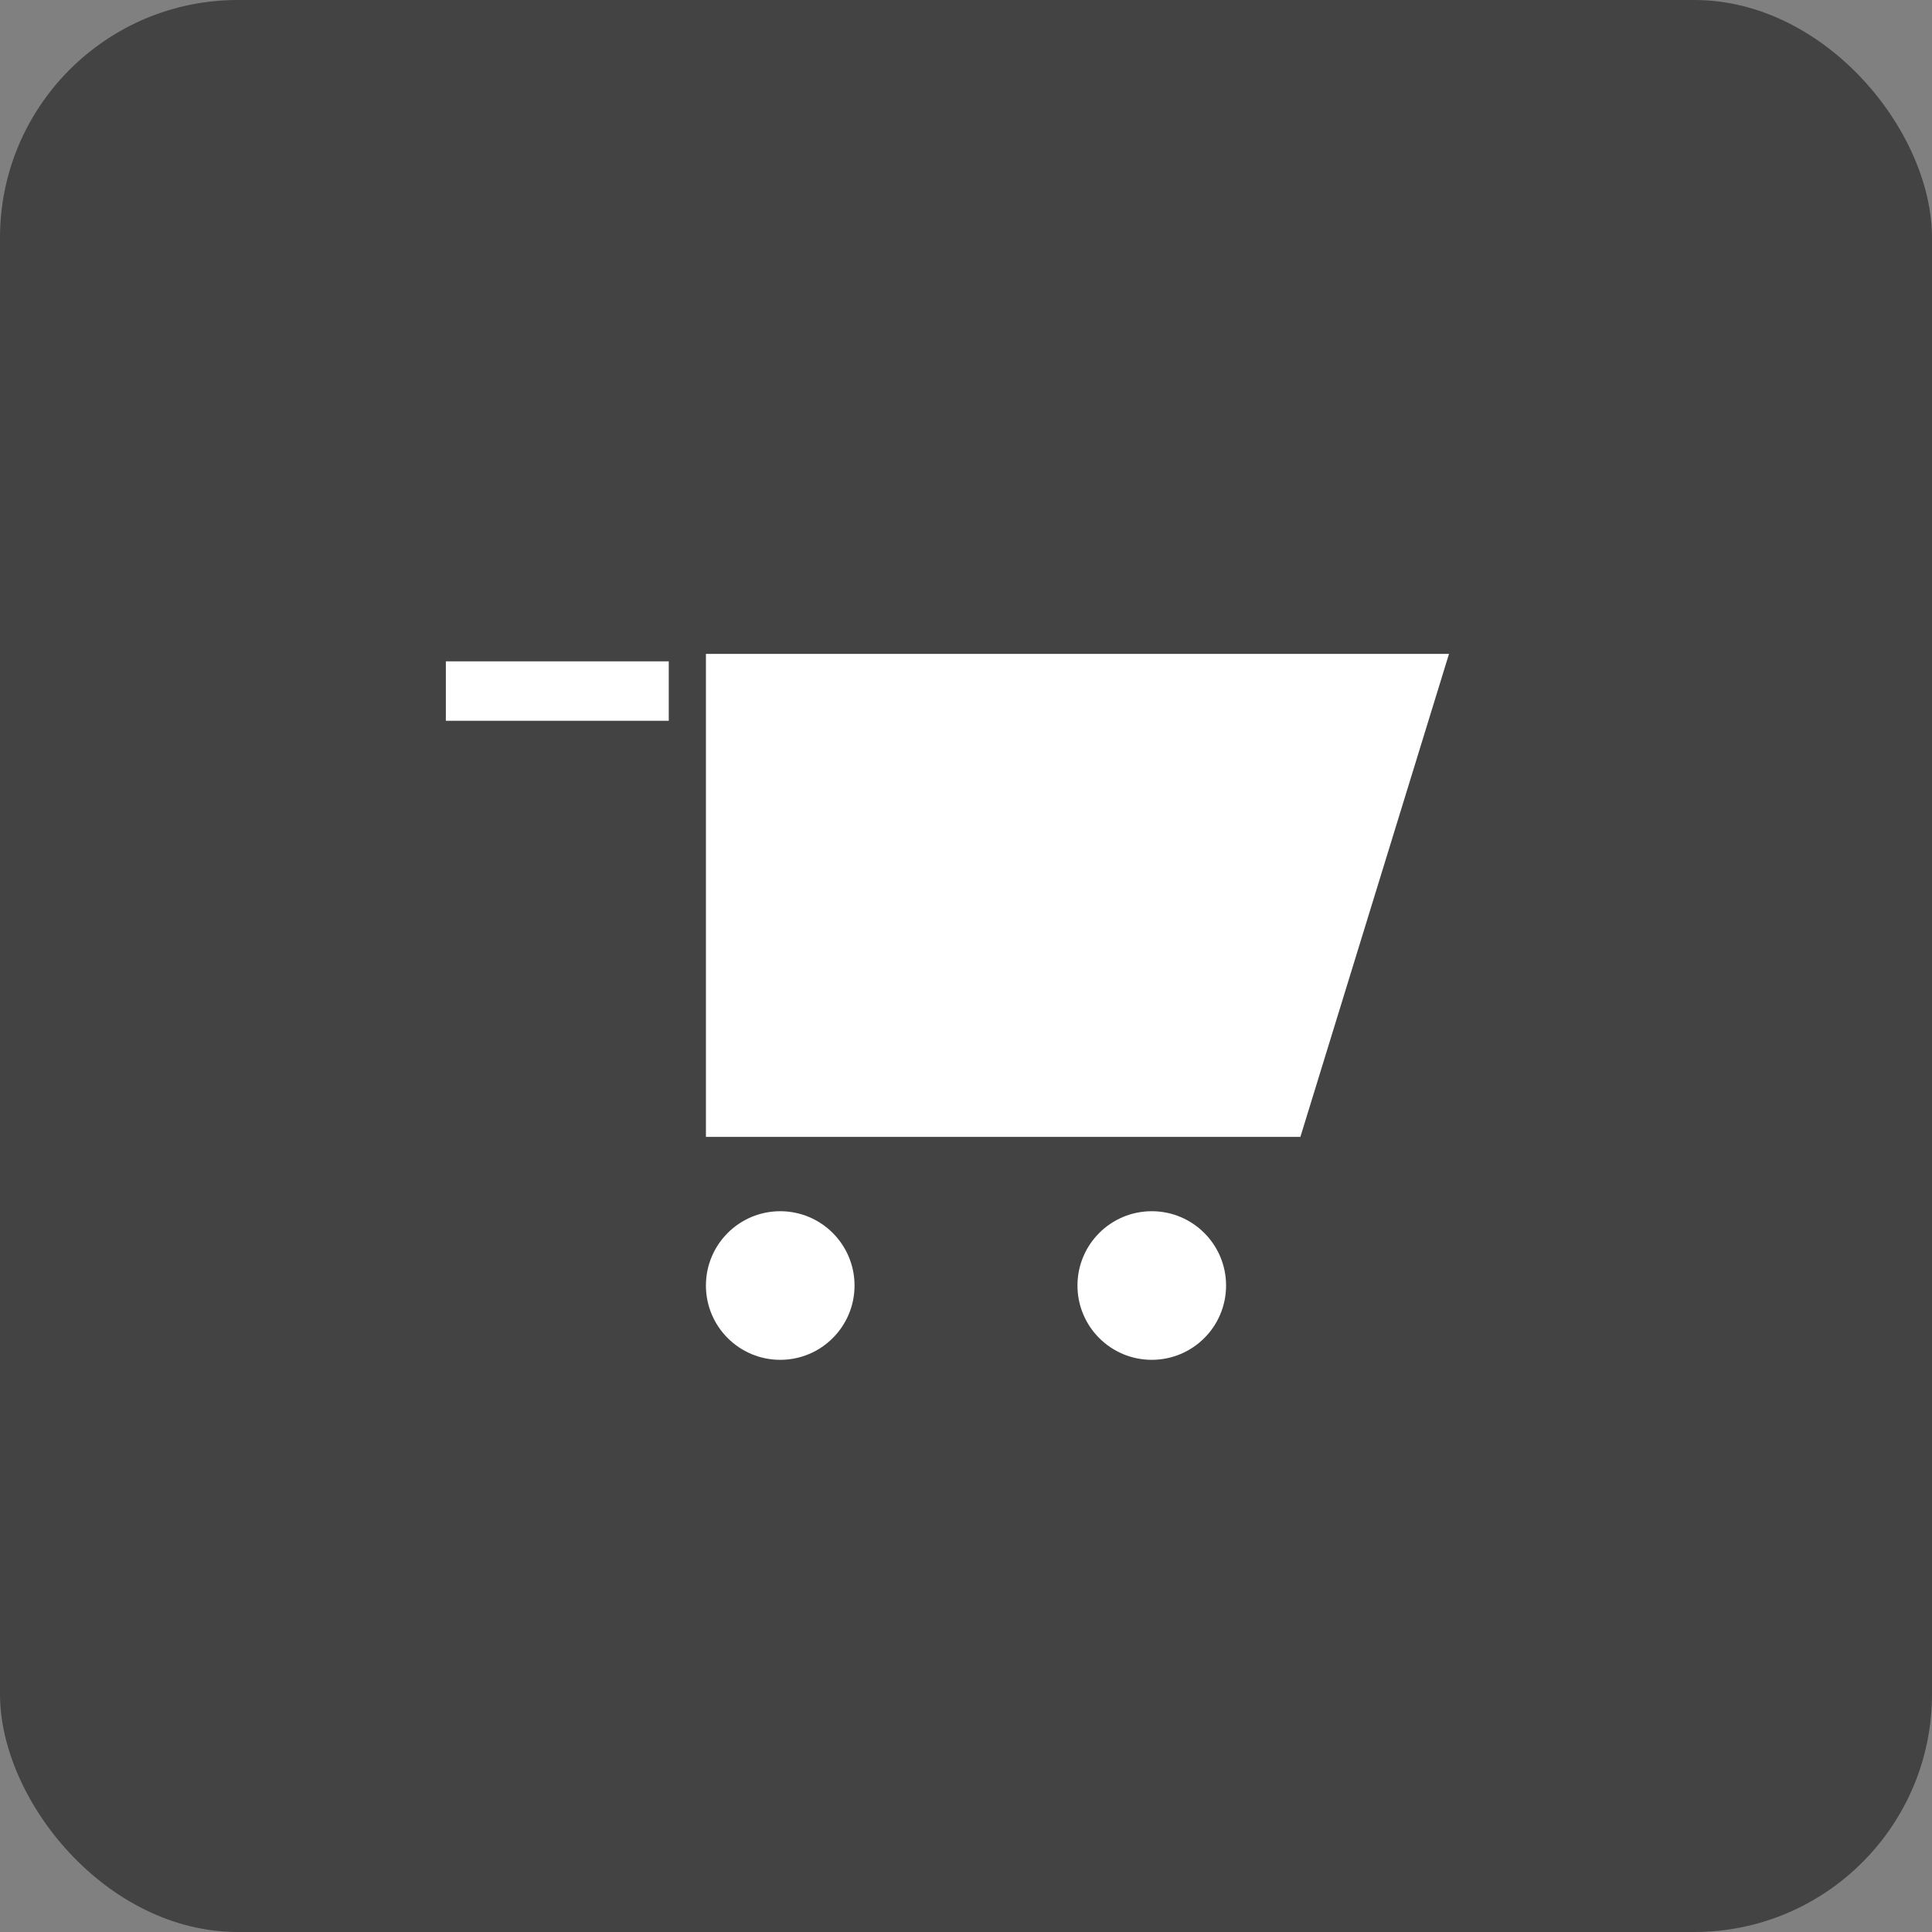 <svg width="65" height="65" viewBox="0 0 65 65" fill="none" xmlns="http://www.w3.org/2000/svg">
<rect x="0" y="0" width="65" height="65" fill="#808080" stroke="none"/>
<rect width="65" height="65" rx="8" fill="#434343"/>
<path d="M23.75 22H48.75L43.75 38.25H23.75V22Z" fill="white"/>
<path d="M22.5 23.25H15" stroke="white" stroke-width="2"/>
<circle cx="26.25" cy="43.25" r="2" fill="white" stroke="white"/>
<circle cx="38.75" cy="43.25" r="2" fill="white" stroke="white"/>
</svg>
